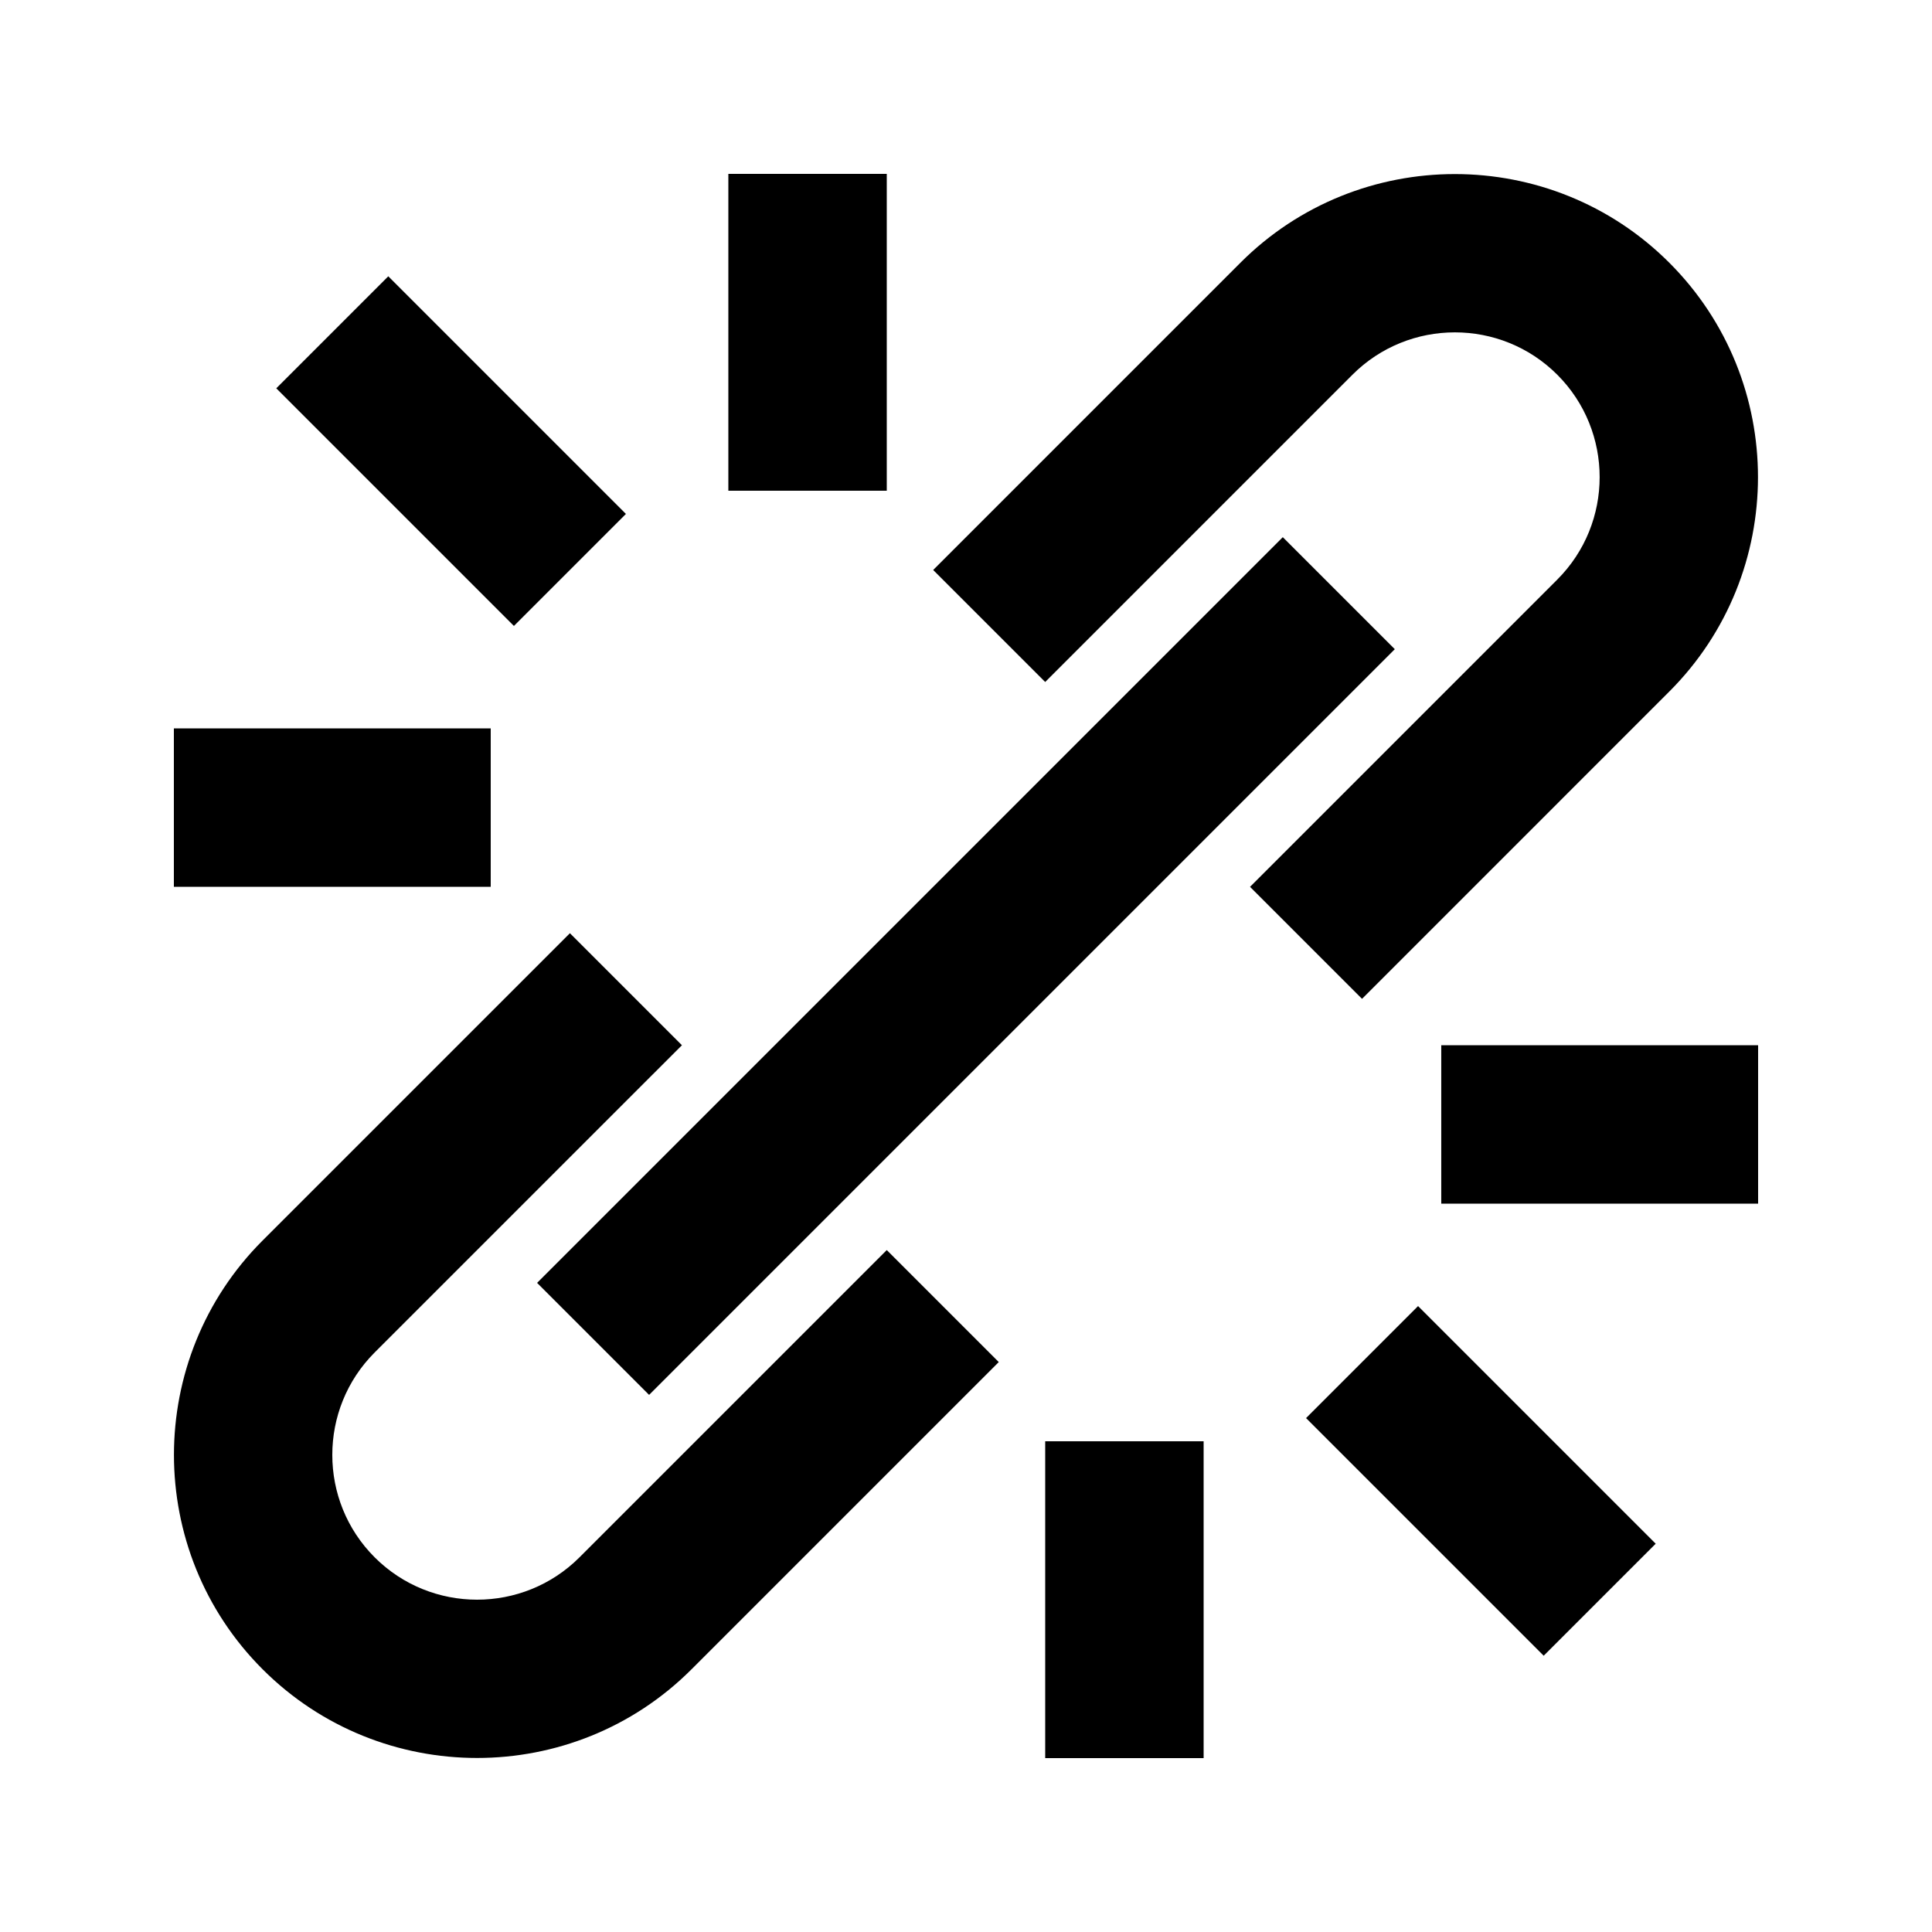 <?xml version="1.0" encoding="UTF-8"?>
<!-- Uploaded to: SVG Repo, www.svgrepo.com, Generator: SVG Repo Mixer Tools -->
<svg fill="#000000" width="800px" height="800px" version="1.1" viewBox="144 144 512 512" xmlns="http://www.w3.org/2000/svg">
 <path d="m337.02 274.05h41.984v-83.969h-41.984zm83.969 335.87h41.984v-83.969h-41.984zm-230.91-230.91h83.969v-41.984h-83.969zm335.87 83.969h83.969v-41.984h-83.969zm-216.07-182.78-62.977-62.977-29.684 29.684 62.977 62.977zm272.9 272.9-62.977-62.977-29.684 29.684 62.977 62.977zm-255.52 33.293 81.426-81.43-29.68-29.68-81.43 81.426c-14.969 14.969-39.316 14.969-54.285 0-14.969-14.965-14.969-39.316 0-54.285l81.43-81.426-29.684-29.684-81.43 81.426c-31.34 31.32-31.34 82.332 0 113.65 15.66 15.66 36.254 23.492 56.824 23.492 20.594 0 41.168-7.832 56.828-23.492zm259.12-259.12c31.34-31.32 31.34-82.332 0-113.65-31.32-31.32-82.332-31.32-113.65 0l-81.426 81.43 29.684 29.684 81.426-81.43c14.969-14.969 39.32-14.969 54.285 0 14.969 14.969 14.969 39.316 0 54.285l-81.426 81.43 29.68 29.68zm-270.36 186.39-29.684-29.684 197.62-197.62 29.684 29.684z" fill-rule="evenodd"/>
</svg>